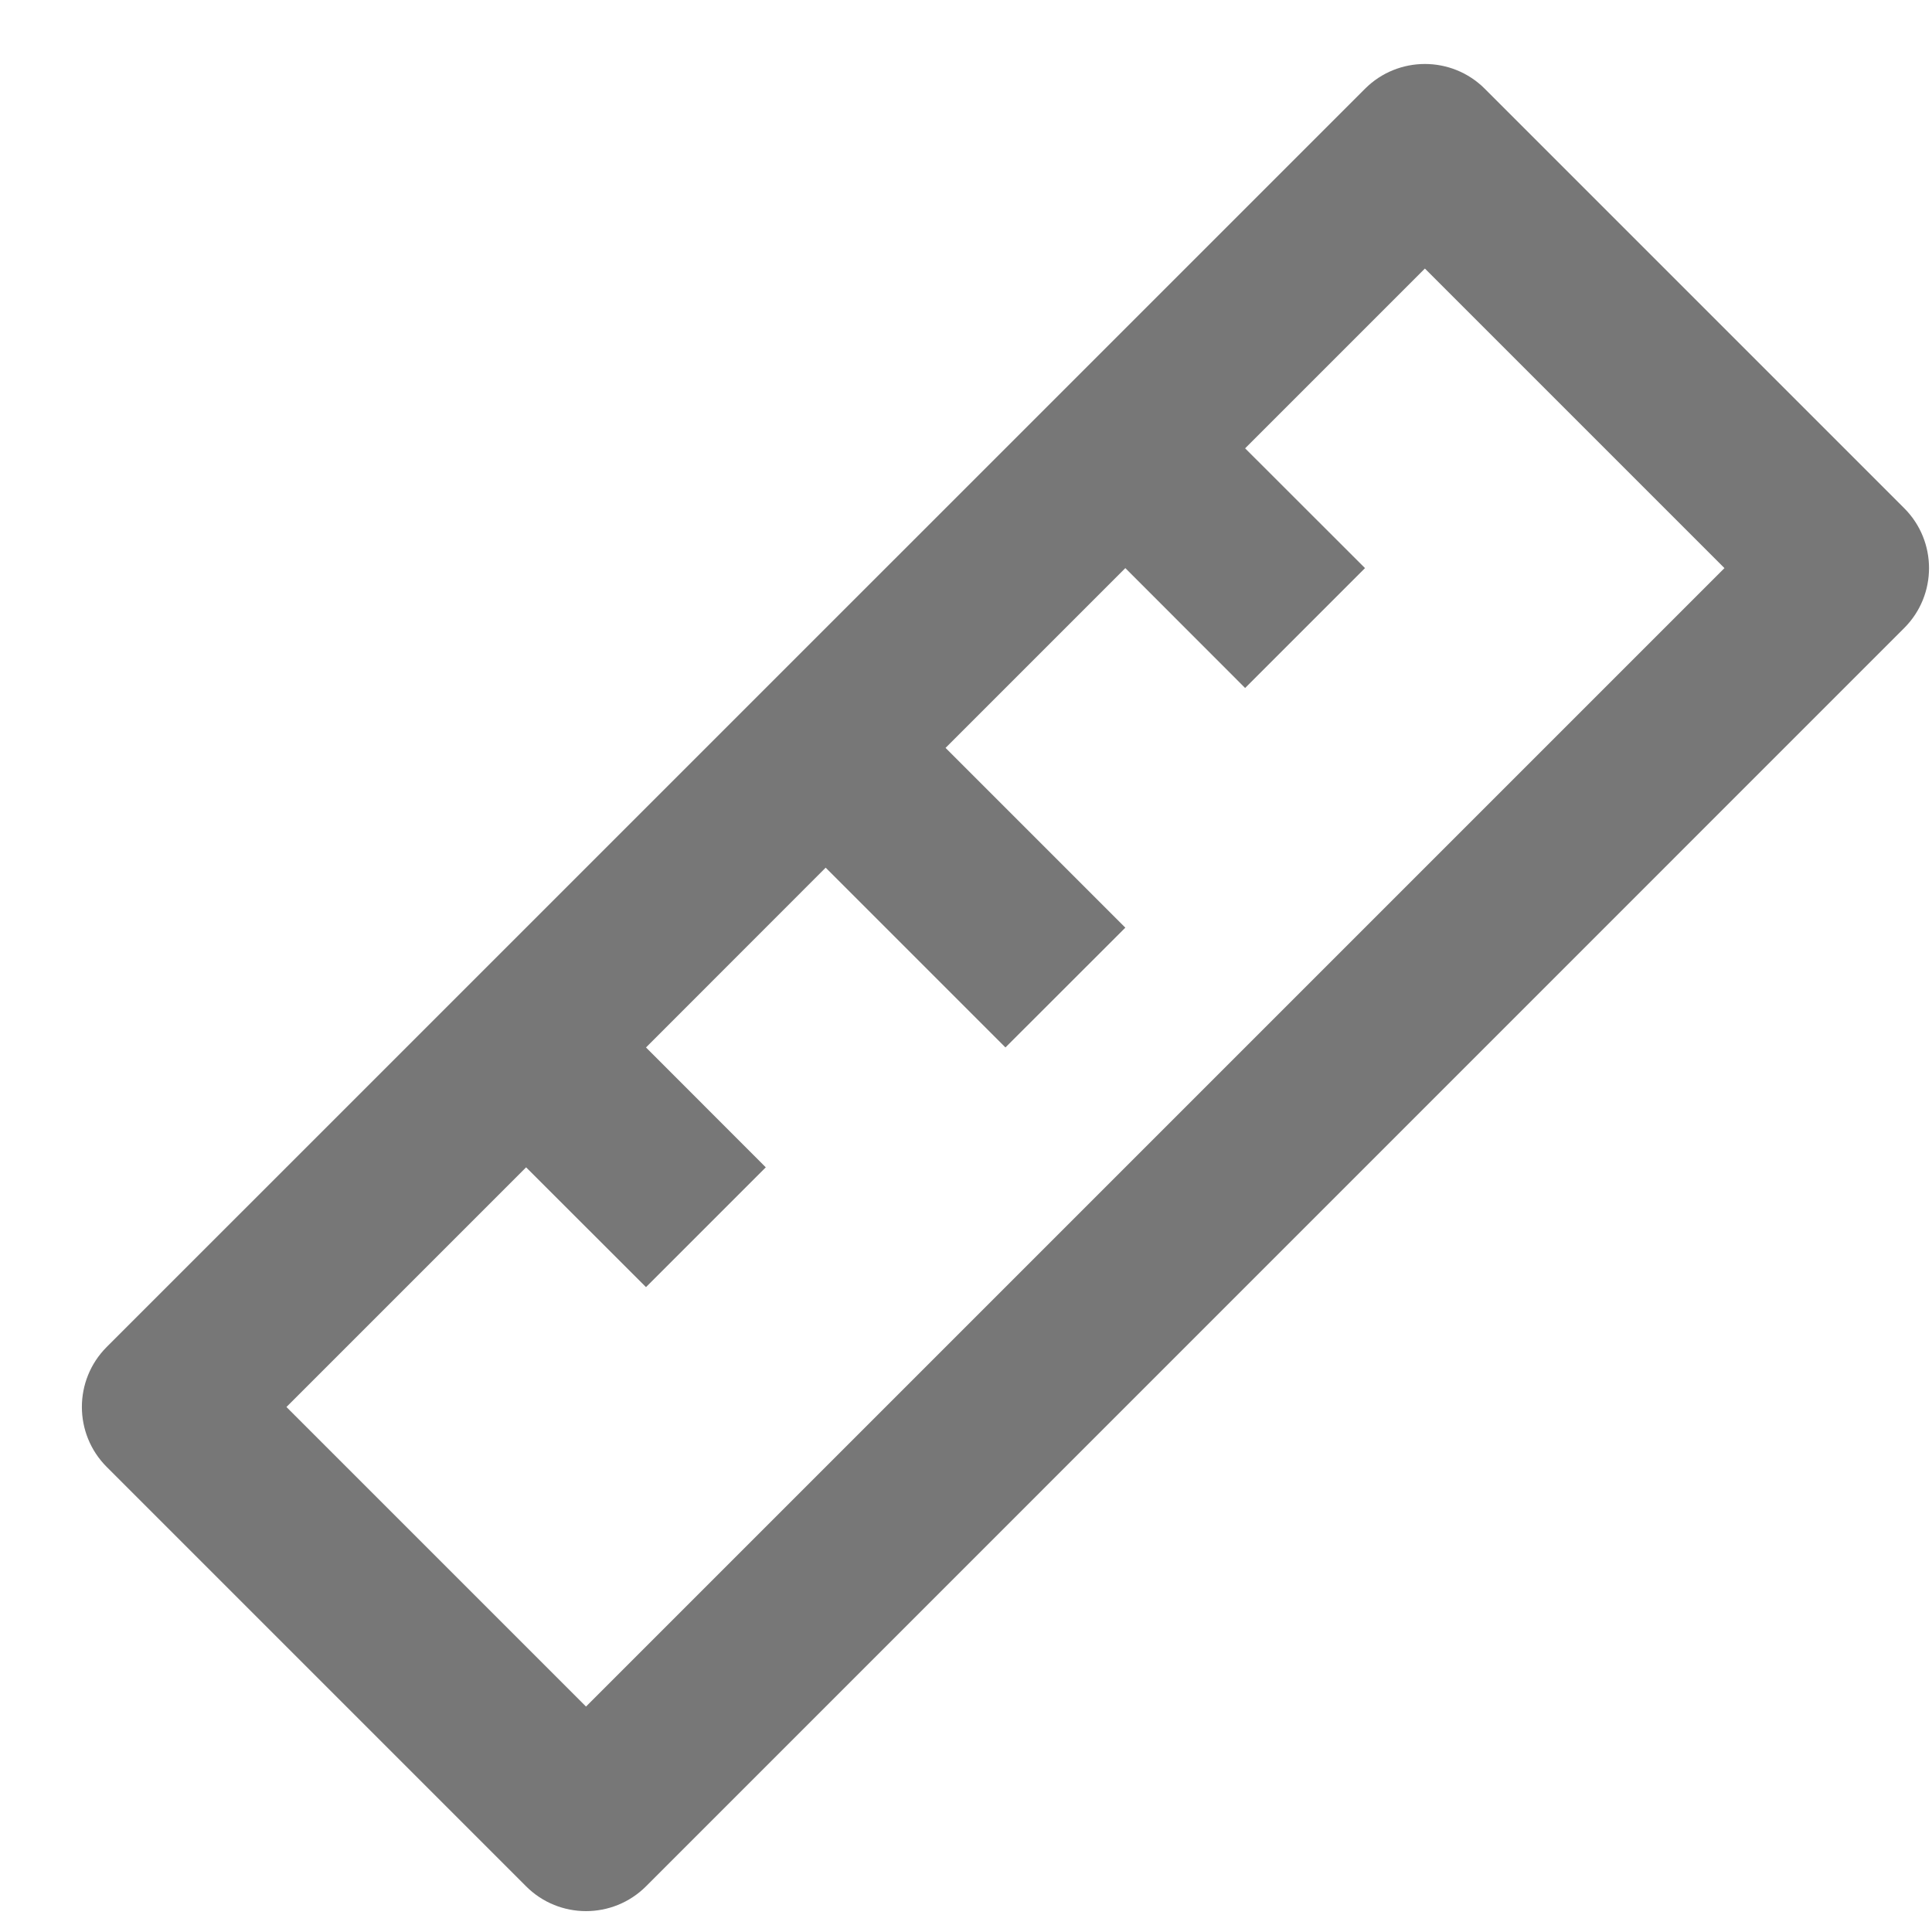 <?xml version="1.0" encoding="UTF-8"?>
<svg xmlns="http://www.w3.org/2000/svg" width="19" height="19" viewBox="0 0 19 19" fill="none">
  <path d="M5.174 11.48L2.817 13.837L5.763 16.783L16.959 5.587L14.013 2.641L12.245 4.409L13.424 5.587L12.245 6.766L11.067 5.587L9.299 7.355L11.067 9.123L9.888 10.301L8.12 8.533L6.353 10.301L7.531 11.48L6.353 12.658L5.174 11.48ZM14.602 0.873L18.727 4.998C19.052 5.323 19.052 5.851 18.727 6.176L6.353 18.551C6.027 18.876 5.499 18.876 5.174 18.551L1.049 14.426C0.724 14.1 0.724 13.573 1.049 13.247L13.424 0.873C13.749 0.548 14.277 0.548 14.602 0.873Z" fill="#777777"></path>
</svg>
